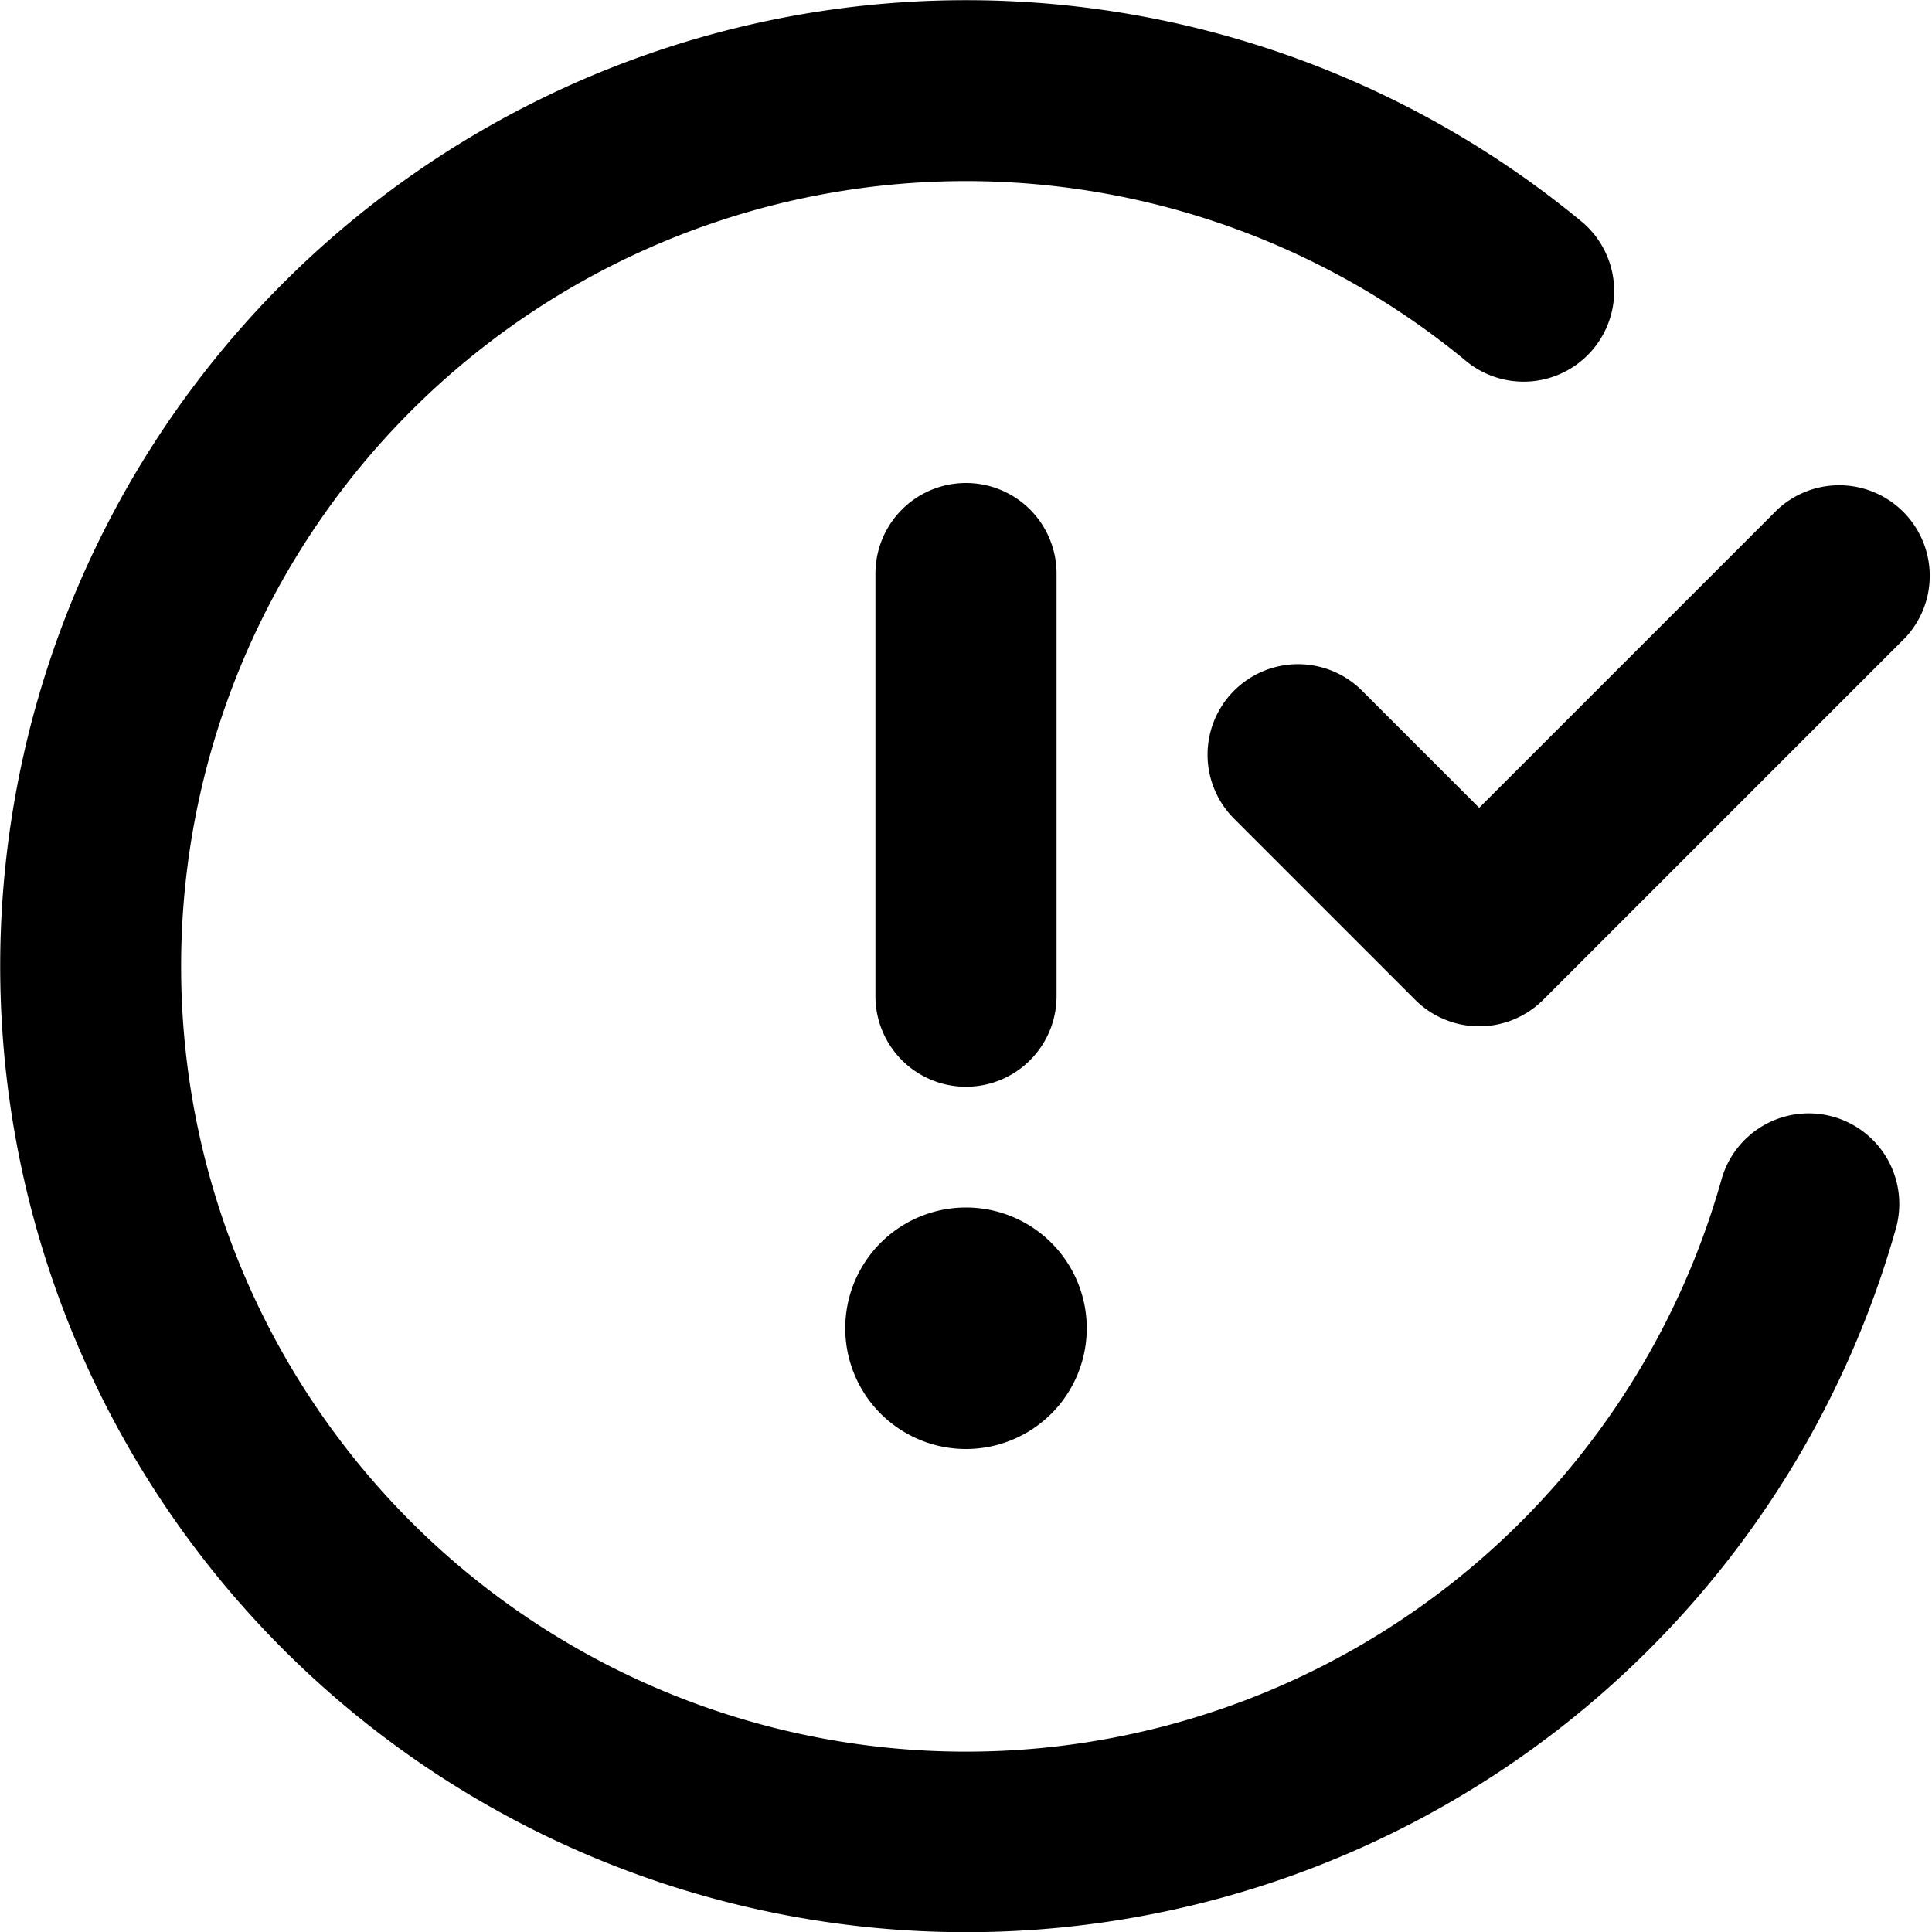 <svg viewBox="0 0 16 16" class="svg octicon-issue-closed" width="16" height="16" aria-hidden="true"><path fill-rule="evenodd" d="M1.5 8a6.5 6.5 0 0 1 10.65-5.003.75.75 0 0 0 .959-1.153 8 8 0 1 0 2.592 8.33.75.75 0 1 0-1.444-.407A6.5 6.5 0 0 1 1.5 8zM8 12a1 1 0 1 0 0-2 1 1 0 0 0 0 2zm0-8a.75.75 0 0 1 .75.75v3.5a.75.75 0 1 1-1.5 0v-3.5A.75.75 0 0 1 8 4zm4.78 4.28 3-3a.75.75 0 0 0-1.06-1.06l-2.47 2.47-.97-.97a.749.749 0 1 0-1.06 1.06l1.5 1.5a.75.75 0 0 0 1.06 0z"/></svg>